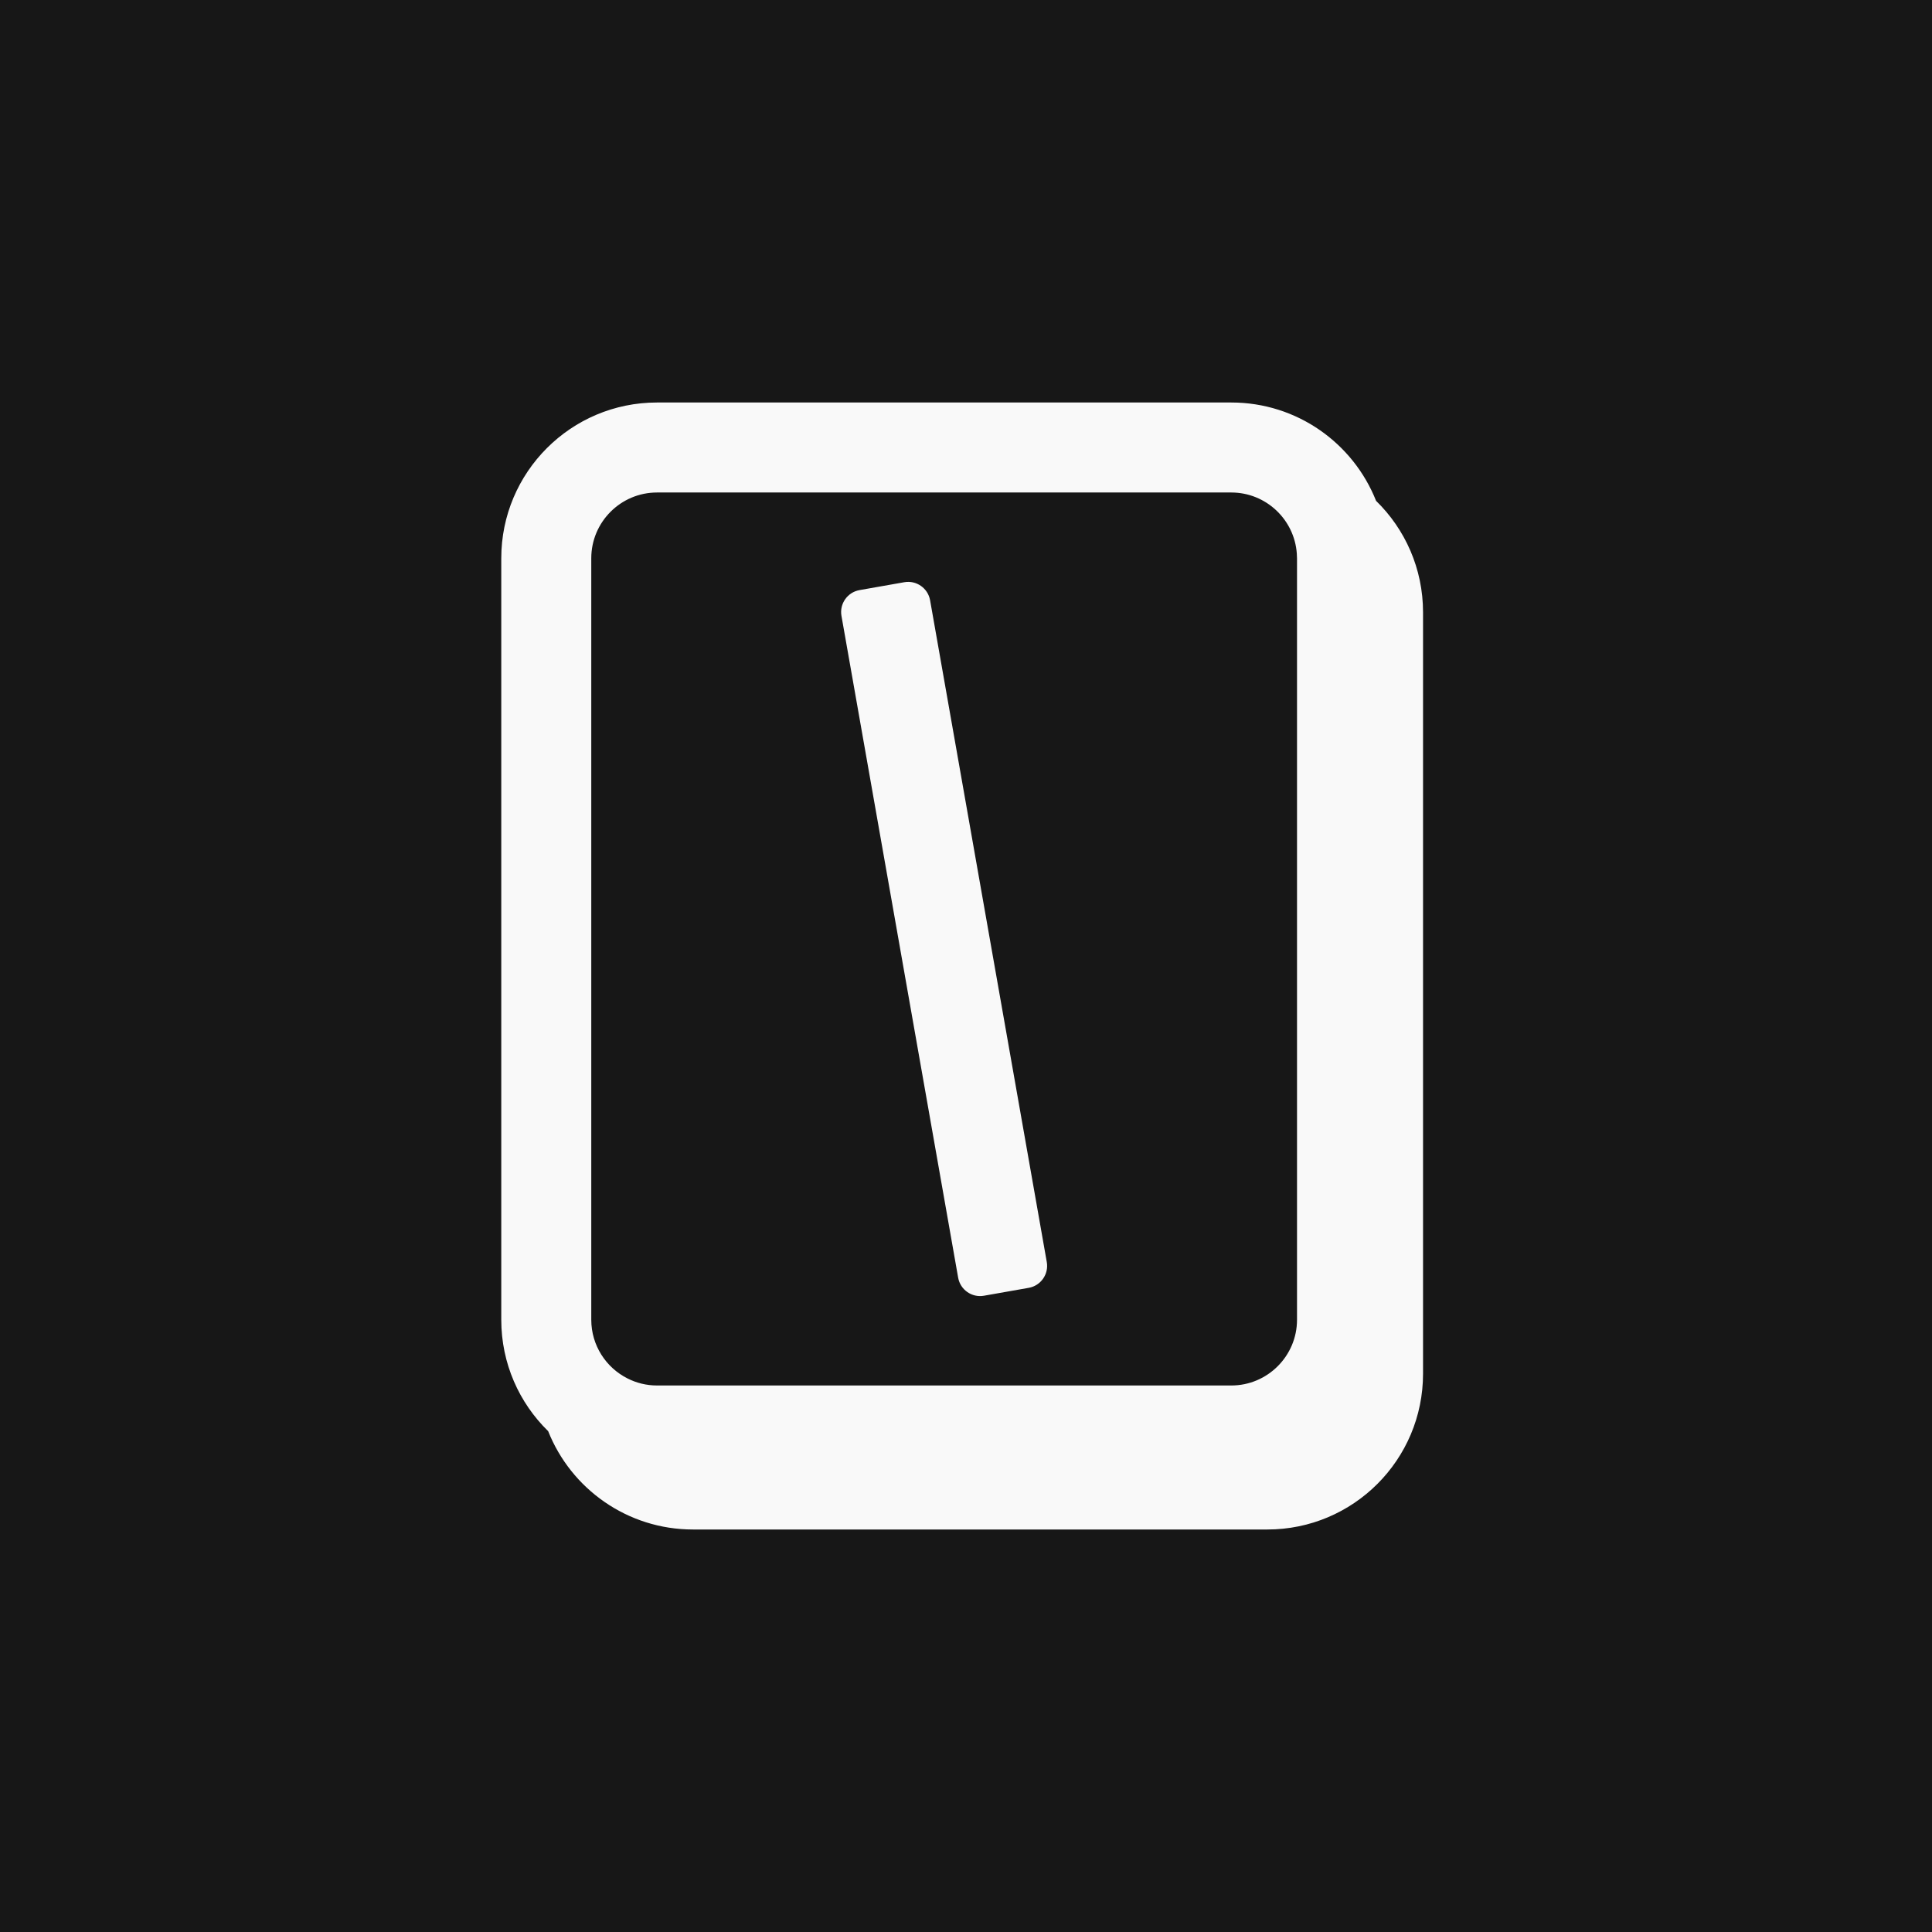 <?xml version="1.0" encoding="utf-8"?>
<svg xmlns="http://www.w3.org/2000/svg" fill="none" height="48" viewBox="0 0 48 48" width="48">
<rect fill="#171717" height="48" width="48"/>
<path d="M34.188 12.443C33.621 11.012 32.224 10 30.591 10H16.323C14.186 10 12.454 11.733 12.454 13.87V32.789C12.454 33.874 12.9 34.855 13.619 35.557C14.187 36.988 15.585 38 17.218 38H31.486C33.623 38 35.355 36.268 35.355 34.131V15.212C35.355 14.127 34.908 13.145 34.188 12.443ZM32.224 32.789C32.224 33.689 31.491 34.422 30.591 34.422H16.323C16.06 34.422 15.81 34.359 15.589 34.246C15.056 33.978 14.69 33.425 14.69 32.789V13.87C14.69 12.969 15.423 12.236 16.323 12.236H30.591C31.452 12.236 32.159 12.906 32.219 13.754C32.222 13.792 32.224 13.831 32.224 13.87V32.789Z" fill="#F9F9F9"/>
<path d="M22.467 14.465L21.355 14.661C21.054 14.714 20.853 15.001 20.906 15.302L23.805 31.743C23.858 32.044 24.145 32.245 24.446 32.192L25.558 31.996C25.859 31.943 26.06 31.656 26.007 31.355L23.108 14.914C23.055 14.613 22.768 14.412 22.467 14.465Z" fill="#F9F9F9"/>
</svg>